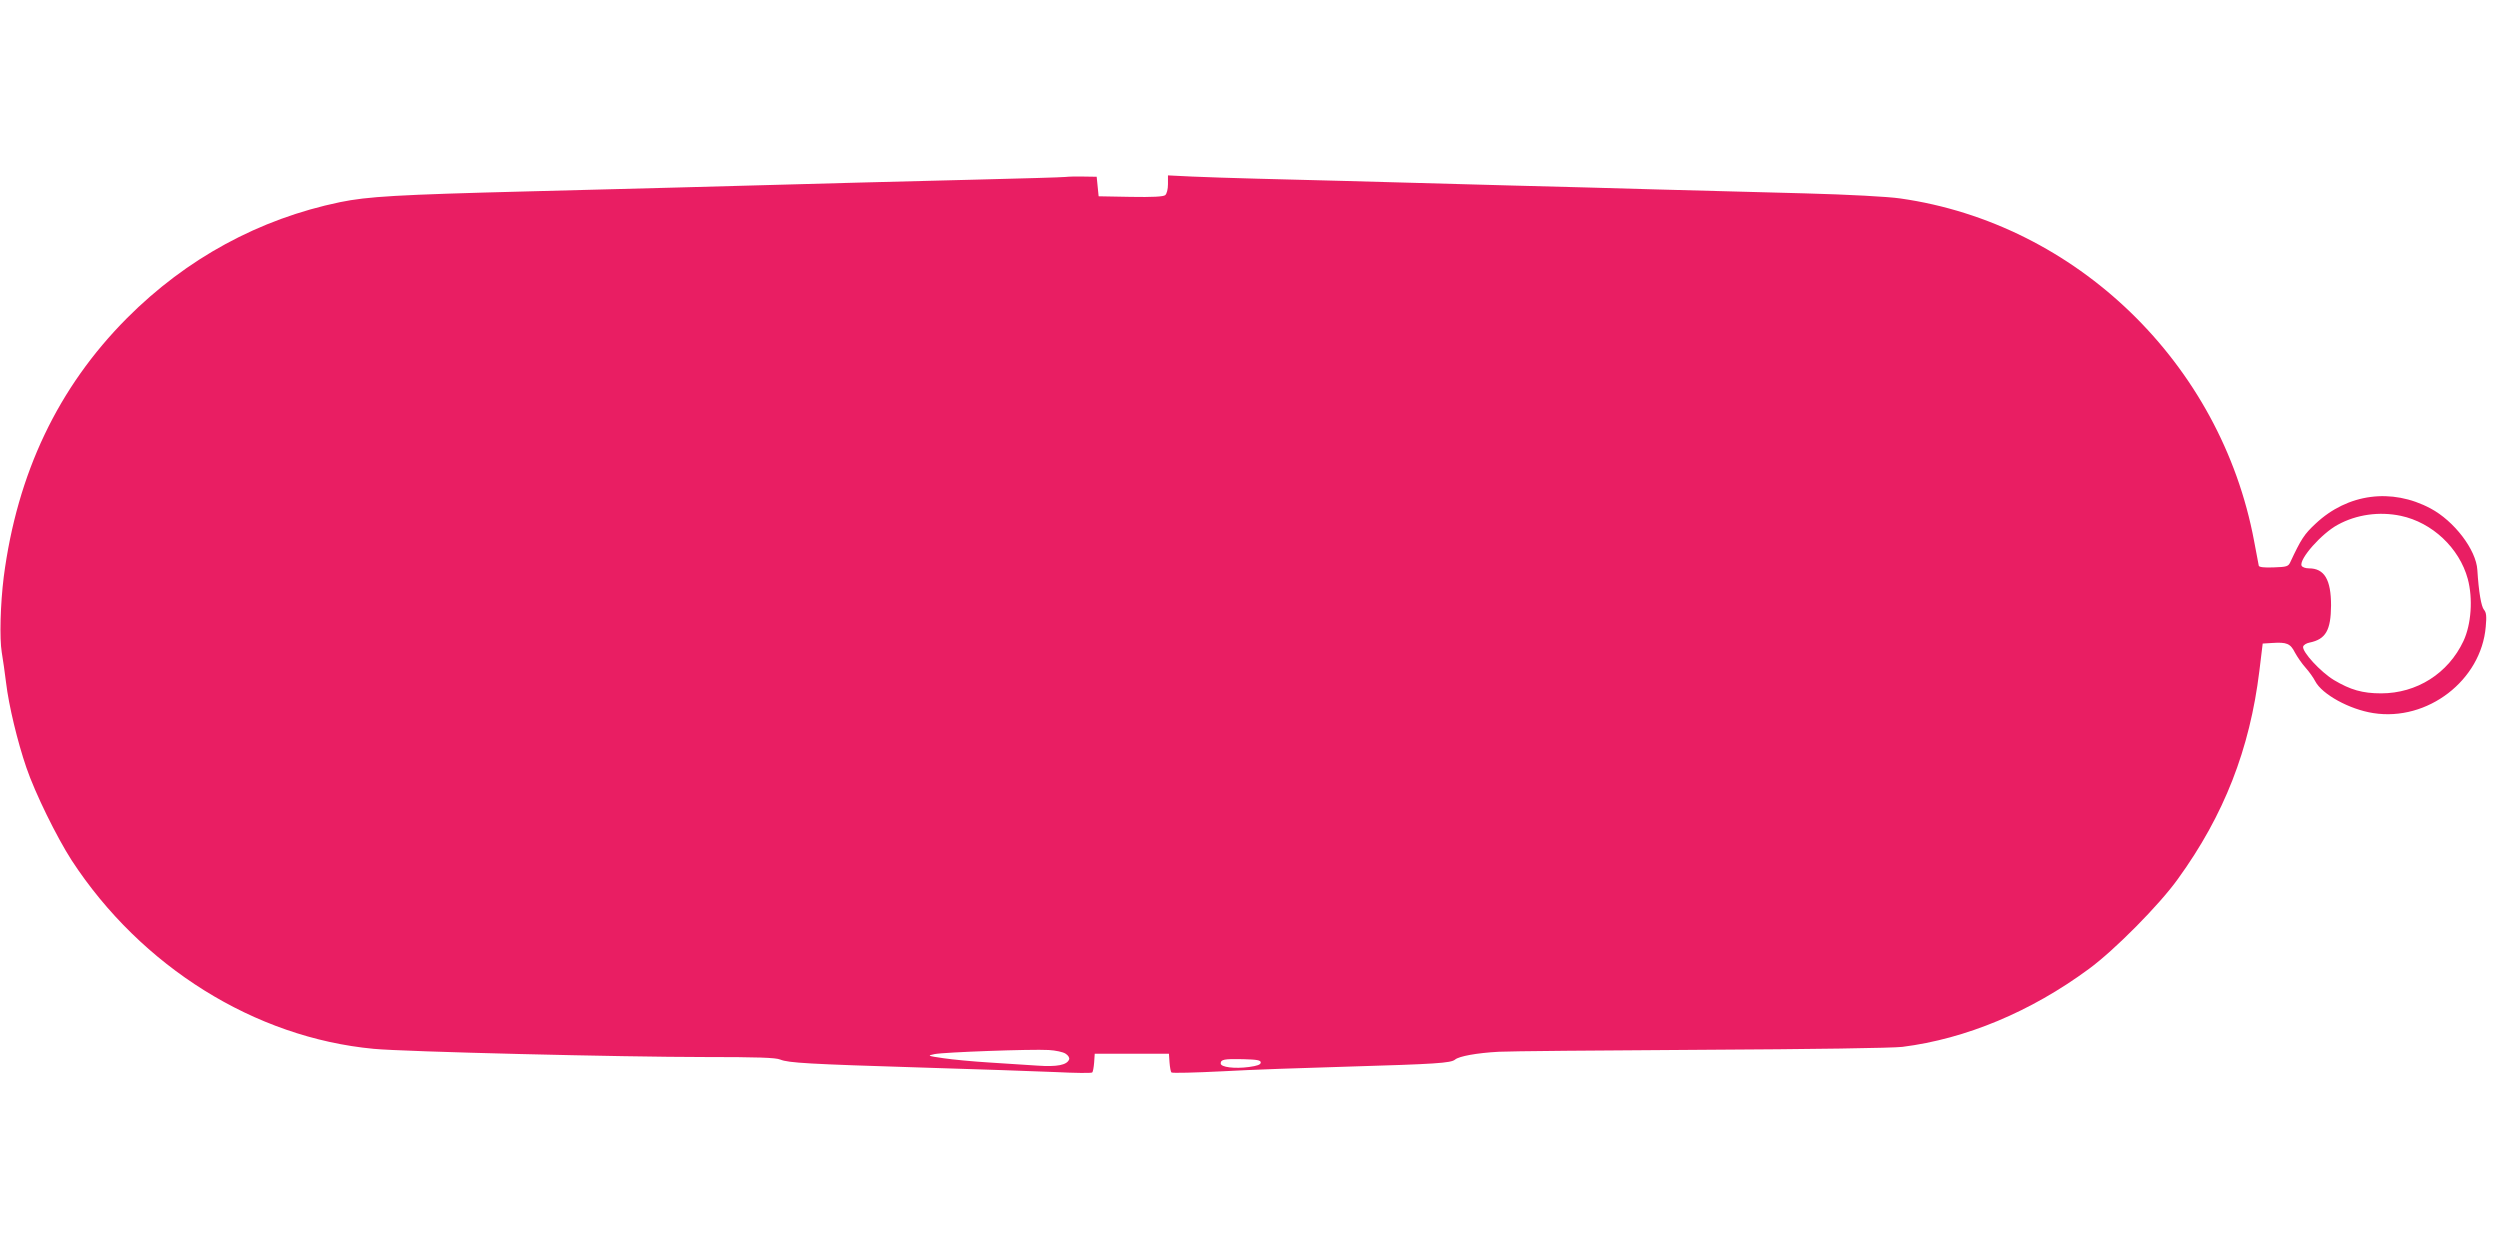 <?xml version="1.0" standalone="no"?>
<!DOCTYPE svg PUBLIC "-//W3C//DTD SVG 20010904//EN"
 "http://www.w3.org/TR/2001/REC-SVG-20010904/DTD/svg10.dtd">
<svg version="1.0" xmlns="http://www.w3.org/2000/svg"
 width="1280pt" height="640pt" viewBox="0 0 1280 640"
 preserveAspectRatio="xMidYMid meet">
<g transform="translate(0,640) scale(0.1,-0.1)"
fill="#e91e63" stroke="none">
<path d="M5455 5494 c-16 -2 -228 -8 -470 -14 -413 -10 -635 -16 -1515 -40
-195 -5 -542 -14 -770 -20 -667 -17 -817 -26 -959 -55 -414 -86 -786 -288
-1091 -594 -353 -355 -562 -794 -631 -1326 -17 -138 -22 -313 -10 -385 6 -36
16 -105 22 -155 14 -118 59 -304 104 -435 45 -132 156 -357 232 -475 356 -545
938 -908 1546 -965 153 -15 1281 -42 1692 -42 274 0 367 -3 390 -13 42 -17
143 -23 729 -41 275 -8 581 -19 680 -23 100 -5 184 -6 188 -2 4 3 8 26 10 51
l3 45 190 0 190 0 3 -45 c2 -25 6 -48 10 -51 4 -4 122 -1 262 6 140 8 431 18
645 24 444 13 524 18 545 36 20 17 111 34 224 40 50 3 516 7 1036 10 574 3
978 9 1030 15 325 41 658 180 955 399 131 96 361 328 456 461 236 326 368 664
417 1065 l17 140 49 3 c74 5 93 -3 116 -49 12 -22 36 -57 54 -77 18 -20 41
-52 50 -70 35 -67 175 -144 297 -163 278 -44 553 168 576 442 5 54 3 73 -9 87
-14 16 -27 91 -34 204 -6 103 -119 251 -240 315 -199 106 -424 76 -588 -78
-58 -54 -74 -78 -130 -198 -10 -21 -18 -24 -84 -26 -49 -2 -74 1 -77 8 -1 7
-12 64 -24 127 -170 909 -910 1626 -1812 1754 -61 9 -263 20 -489 26 -212 6
-551 15 -755 20 -203 6 -536 15 -740 20 -760 21 -1096 30 -1305 35 -118 3
-270 8 -337 11 l-123 6 0 -45 c0 -26 -6 -49 -14 -56 -9 -8 -65 -11 -177 -9
l-164 3 -5 50 -5 50 -65 1 c-36 1 -78 0 -95 -2z m6837 -1735 c161 -34 300
-165 343 -323 27 -101 18 -232 -22 -318 -78 -166 -239 -268 -422 -268 -95 0
-157 18 -241 68 -68 41 -163 144 -158 171 2 9 17 18 33 21 83 17 109 63 110
190 0 132 -34 190 -113 190 -18 0 -35 6 -38 14 -13 34 103 165 185 209 96 53
213 69 323 46z m-6836 -2754 c13 -8 21 -21 18 -29 -11 -29 -61 -39 -162 -32
-53 3 -164 11 -247 16 -82 5 -188 15 -235 22 -82 12 -84 13 -45 21 49 10 496
26 584 21 35 -2 74 -10 87 -19z m999 -45 c0 -11 -17 -17 -60 -23 -74 -10 -145
-1 -145 18 0 21 18 24 115 22 72 -2 90 -5 90 -17z"/>
</g>
</svg>
